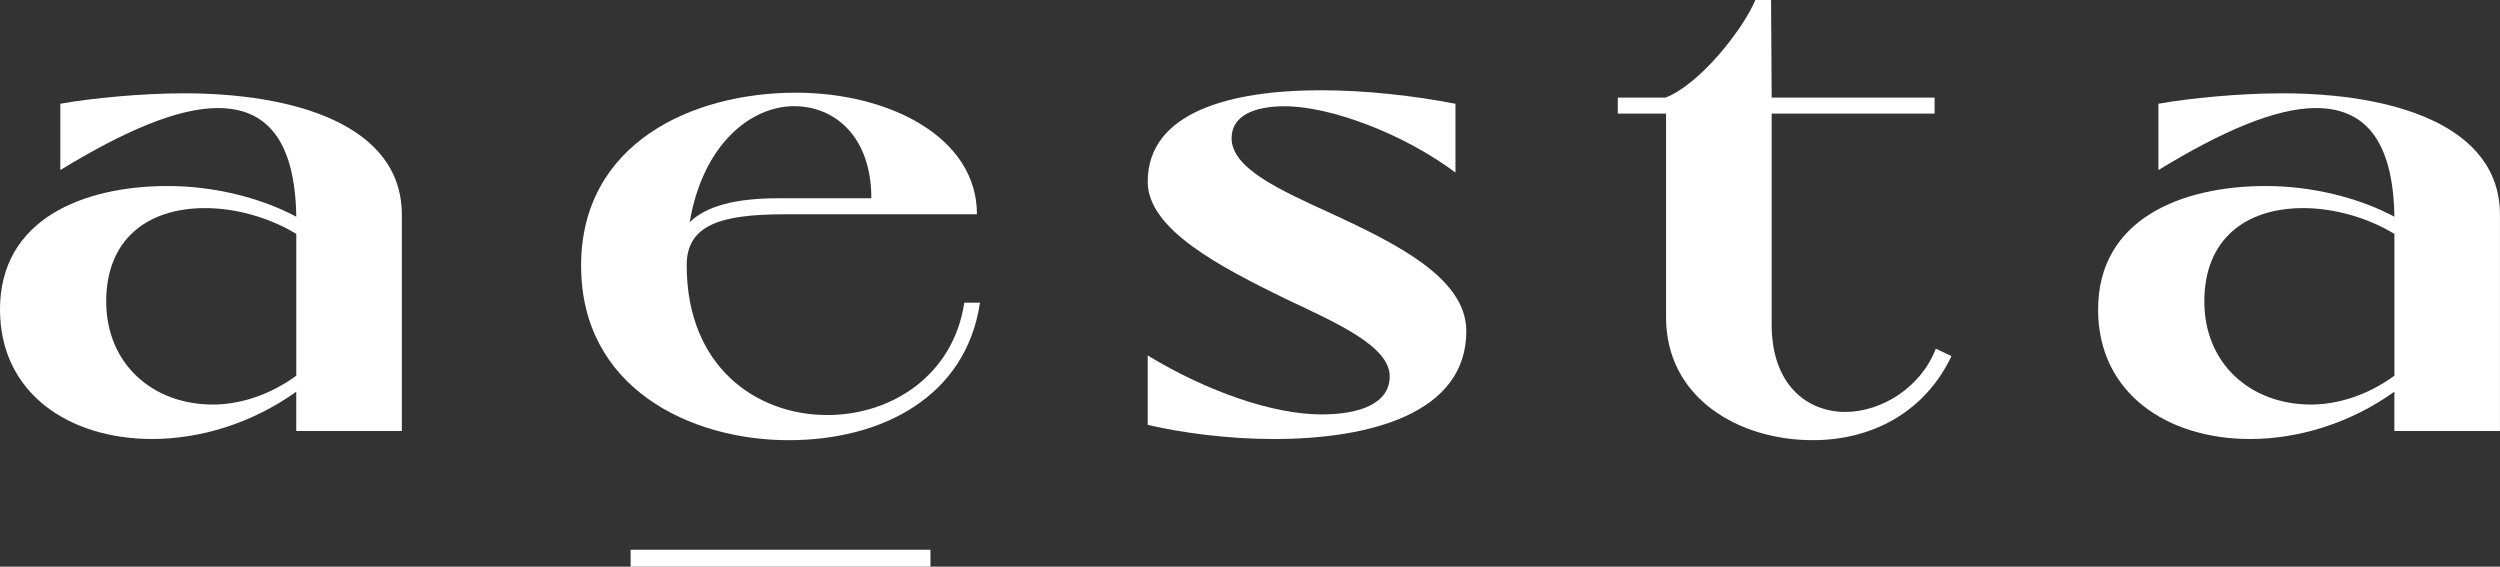 <?xml version="1.0" encoding="UTF-8"?>
<svg xmlns="http://www.w3.org/2000/svg" width="150" height="34" viewBox="0 0 150 34" fill="none">
  <rect x="0" y="0" width="150" height="34" fill="#333333" stroke="none"/>
  <g id="Aesta web_mail_dark grey 2" clip-path="url(#clip0_181_3718)">
    <path id="Vector" d="M0 18.565C0 13.149 4.997 11.161 10.066 11.161C12.744 11.161 15.569 11.823 17.777 13.003C17.705 8.326 15.93 6.483 13.07 6.483C10.644 6.483 7.422 7.882 3.62 10.203V6.225C5.467 5.894 8.471 5.599 11.041 5.599C17.559 5.599 24.111 7.441 24.111 12.893V25.86H17.775V23.503C15.097 25.418 11.983 26.34 9.123 26.34C4.163 26.337 0 23.612 0 18.565ZM17.777 22.543V14.034C16.148 13.04 14.121 12.486 12.311 12.486C8.835 12.486 6.372 14.366 6.372 18.085C6.372 21.805 9.125 24.273 12.78 24.273C14.301 24.273 16.11 23.757 17.777 22.543Z" fill="white"></path>
    <path id="Vector_2" d="M34.865 15.95C34.865 8.619 41.491 5.562 47.755 5.562C53.33 5.562 58.617 8.214 58.617 12.857H47.104C43.338 12.857 41.201 13.446 41.201 15.913C41.201 22.028 45.401 24.902 49.638 24.902C53.512 24.902 57.206 22.508 57.857 18.16H58.799C57.965 23.795 52.934 26.411 47.322 26.411C41.419 26.411 34.867 23.279 34.867 15.95H34.865ZM46.668 11.897H52.281C52.281 8.177 50.072 6.371 47.645 6.371C45.075 6.371 42.179 8.619 41.381 13.332C42.358 12.375 44.097 11.897 46.668 11.897Z" fill="white"></path>
    <path id="Vector_3" d="M68.863 25.491V21.329C72.447 23.503 76.394 24.865 79.29 24.865C81.535 24.865 83.382 24.239 83.382 22.581C83.382 20.814 80.376 19.45 77.154 17.941C73.244 16.025 68.863 13.778 68.863 10.904C68.863 6.741 73.786 5.416 79.255 5.416C81.971 5.416 84.867 5.747 87.328 6.227V10.353C84.178 7.996 79.796 6.375 77.082 6.375C75.271 6.375 73.896 6.929 73.896 8.291C73.896 10.097 76.756 11.386 79.906 12.822C83.708 14.589 87.943 16.653 87.979 19.822C88.015 24.83 82.151 26.341 76.43 26.341C73.678 26.341 70.928 25.973 68.863 25.493V25.491Z" fill="white"></path>
    <path id="Vector_4" d="M99.964 19.045V6.815H97.068V5.857H99.928C101.955 5.084 104.563 1.806 105.323 0H106.264L106.3 5.857H116.076V6.815H106.3V19.486C106.3 23.059 108.401 24.716 110.718 24.716C112.854 24.716 115.243 23.281 116.148 20.922L117.09 21.363C115.497 24.715 112.347 26.41 108.763 26.41C104.31 26.41 99.964 23.869 99.964 19.043V19.045Z" fill="white"></path>
    <path id="Vector_5" d="M125.887 18.565C125.887 13.149 130.884 11.161 135.952 11.161C138.631 11.161 141.455 11.823 143.664 13.003C143.592 8.326 141.817 6.483 138.957 6.483C136.53 6.483 133.308 7.882 129.506 10.203V6.225C131.353 5.894 134.357 5.599 136.928 5.599C143.444 5.599 149.998 7.441 149.998 12.893V25.86H143.662V23.503C140.983 25.418 137.869 26.34 135.009 26.34C130.048 26.34 125.885 23.614 125.885 18.567L125.887 18.565ZM143.664 22.543V14.034C142.035 13.04 140.008 12.486 138.197 12.486C134.721 12.486 132.259 14.366 132.259 18.085C132.259 21.805 135.011 24.273 138.667 24.273C140.188 24.273 141.999 23.757 143.664 22.543Z" fill="white"></path>
    <path id="Vector_6" d="M55.827 32.983H37.837V34H55.827V32.983Z" fill="white"></path>
  </g>
  <defs>
    <clipPath id="clip0_181_3718">
      <rect width="150" height="34" fill="white"></rect>
    </clipPath>
  </defs>
</svg>
